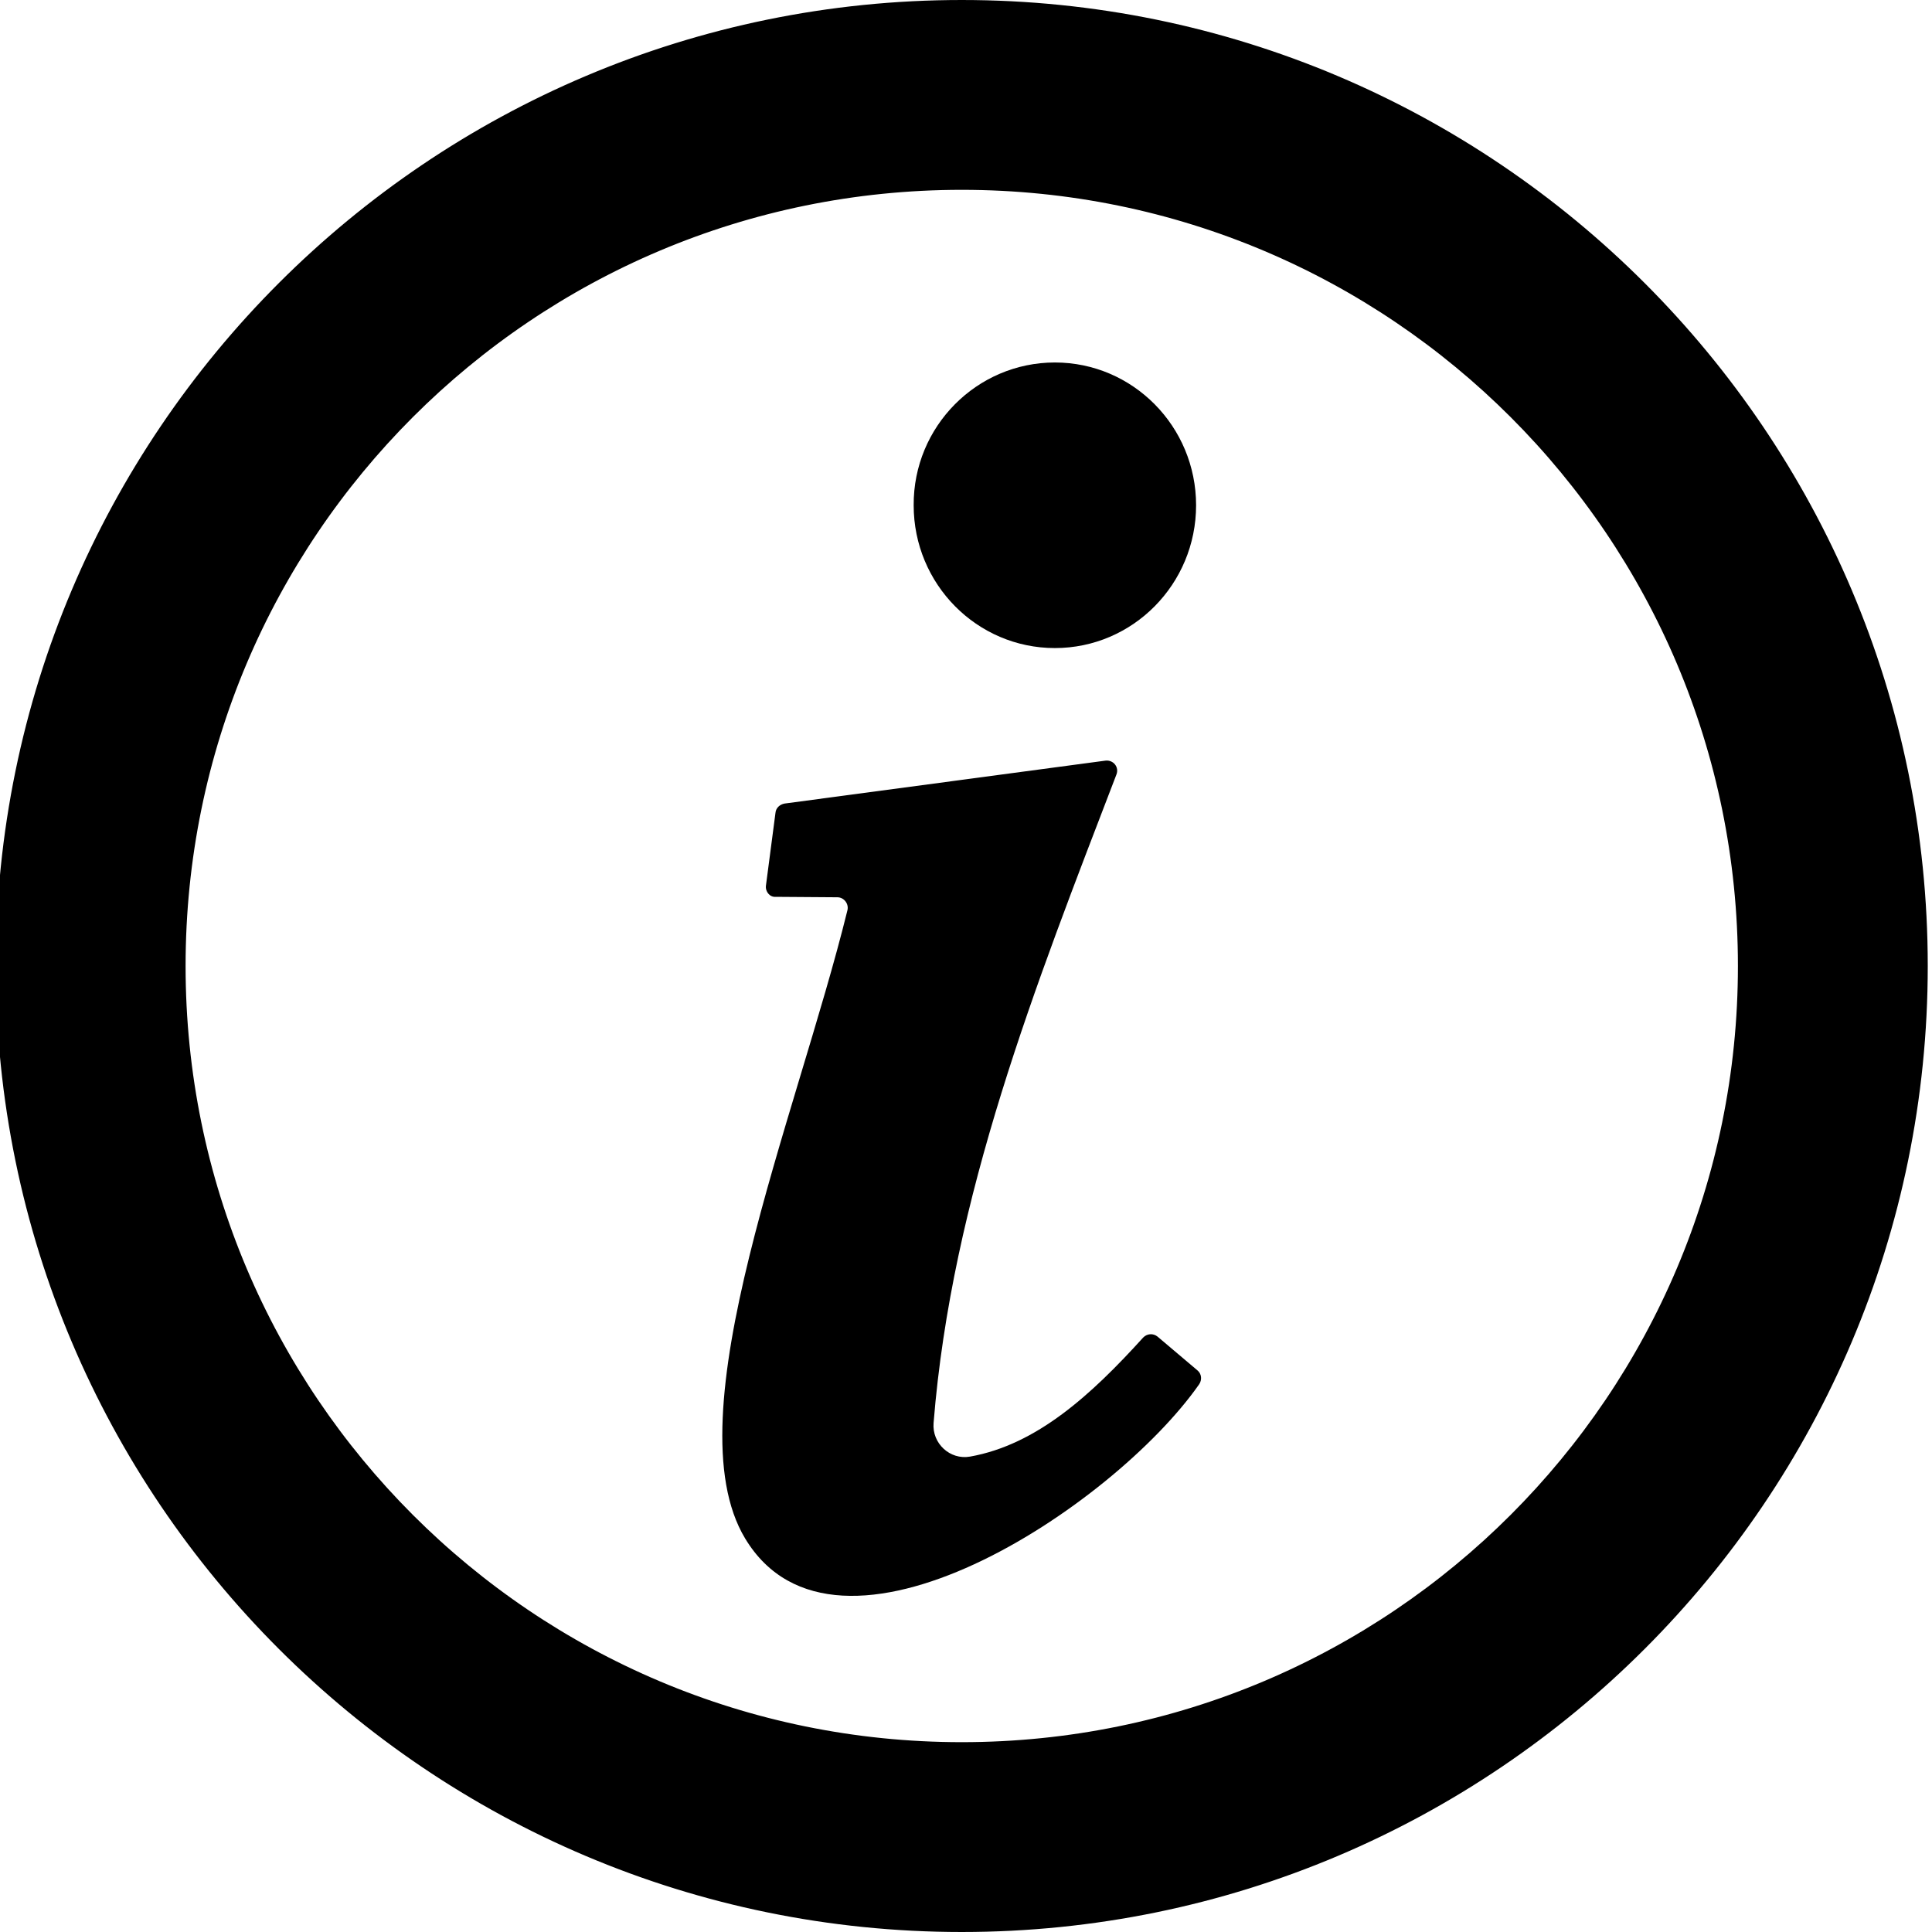 <svg width="455" height="455" viewBox="0 0 455 455" fill="none" xmlns="http://www.w3.org/2000/svg">
<g clip-path="url(#clip0_941_2)">
<path fill-rule="evenodd" clip-rule="evenodd" d="M180.389 208.53L182.633 191.407C182.735 190.272 183.653 189.447 184.776 189.241L260.366 179.132C262.202 178.926 263.63 180.679 262.916 182.433C243.84 232.152 224.152 281.769 219.867 335.099C219.459 339.947 223.744 343.867 228.436 343.042C244.146 340.257 257 328.497 269.241 314.984C270.159 314.056 271.587 313.953 272.607 314.778L281.992 322.721C283.012 323.546 283.114 324.99 282.4 326.022C262.202 354.905 197.017 398.022 175.492 362.332C158.049 333.449 187.53 263.305 199.567 214.41C199.975 212.863 198.751 211.316 197.221 211.316L182.633 211.212C181.307 211.316 180.185 209.975 180.389 208.53Z" fill="black"/>
<path fill-rule="evenodd" clip-rule="evenodd" d="M248.432 85.367C266.794 85.367 281.688 100.428 281.688 118.995C281.688 137.563 266.794 152.623 248.432 152.623C230.07 152.623 215.176 137.563 215.176 118.995C215.074 100.428 230.07 85.367 248.432 85.367Z" fill="black"/>
<path d="M449 227.5C449 104.705 349.295 5 226.5 5C103.705 5 4 104.705 4 227.5C4 350.295 103.705 450 226.5 450C349.295 450 449 350.295 449 227.5ZM38.707 227.5C38.707 123.749 122.749 39.707 226.5 39.707C330.251 39.707 414.293 123.749 414.293 227.5C414.293 331.251 330.251 415.293 226.5 415.293C122.749 415.293 38.707 331.251 38.707 227.5Z" fill="black" stroke="black" stroke-width="10"/>
</g>
<defs>
<clipPath id="clip0_941_2">
<rect width="454.1" height="455" fill="white"/>
</clipPath>
</defs>
</svg>
